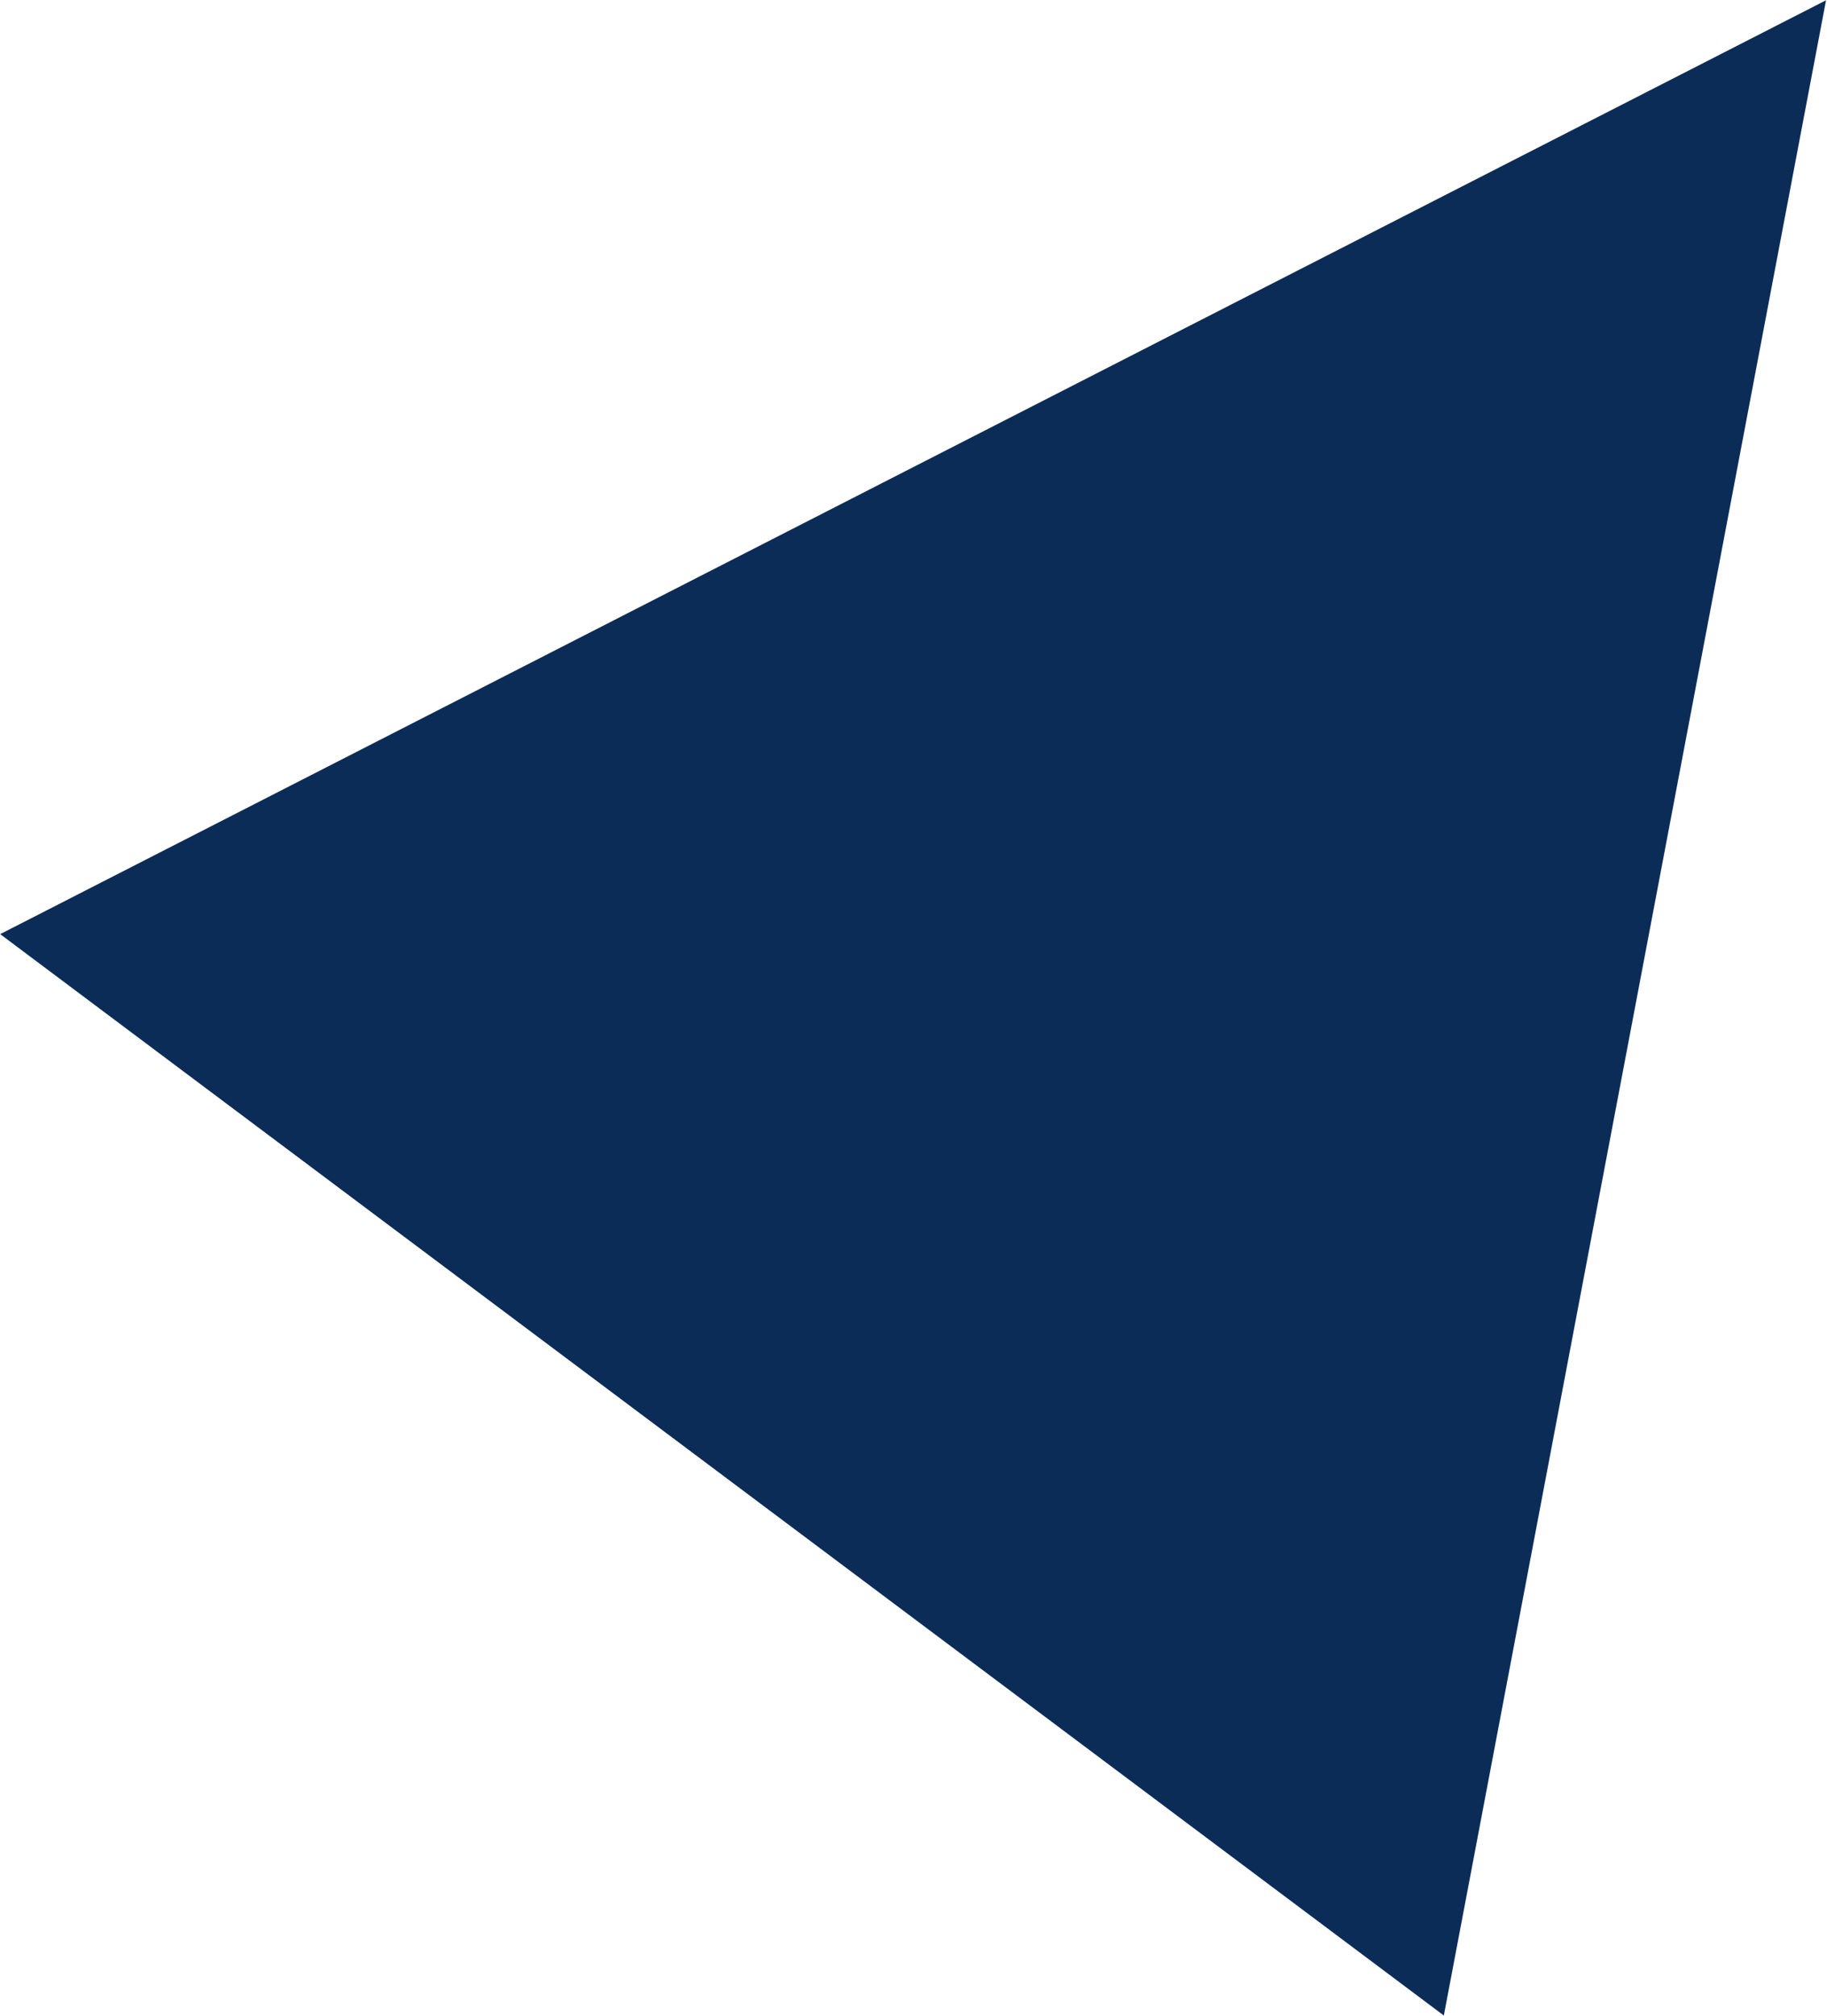 <?xml version="1.0" encoding="UTF-8"?> <svg xmlns="http://www.w3.org/2000/svg" viewBox="6456 4951 599.038 660.818"><path fill="#0c2c58" fill-opacity="1" stroke="#0c2c58" stroke-opacity="1" stroke-width="1" fill-rule="evenodd" display="undefined" stroke-linecap="undefined" stroke-linejoin="undefined" stroke-dasharray="undefined" paint-order="undefined" id="tSvgd070360b69" d="M7054.038,4952 6929.062,5610.818 6457,5257.296Z" title="Polygon 5"></path><defs> </defs></svg> 